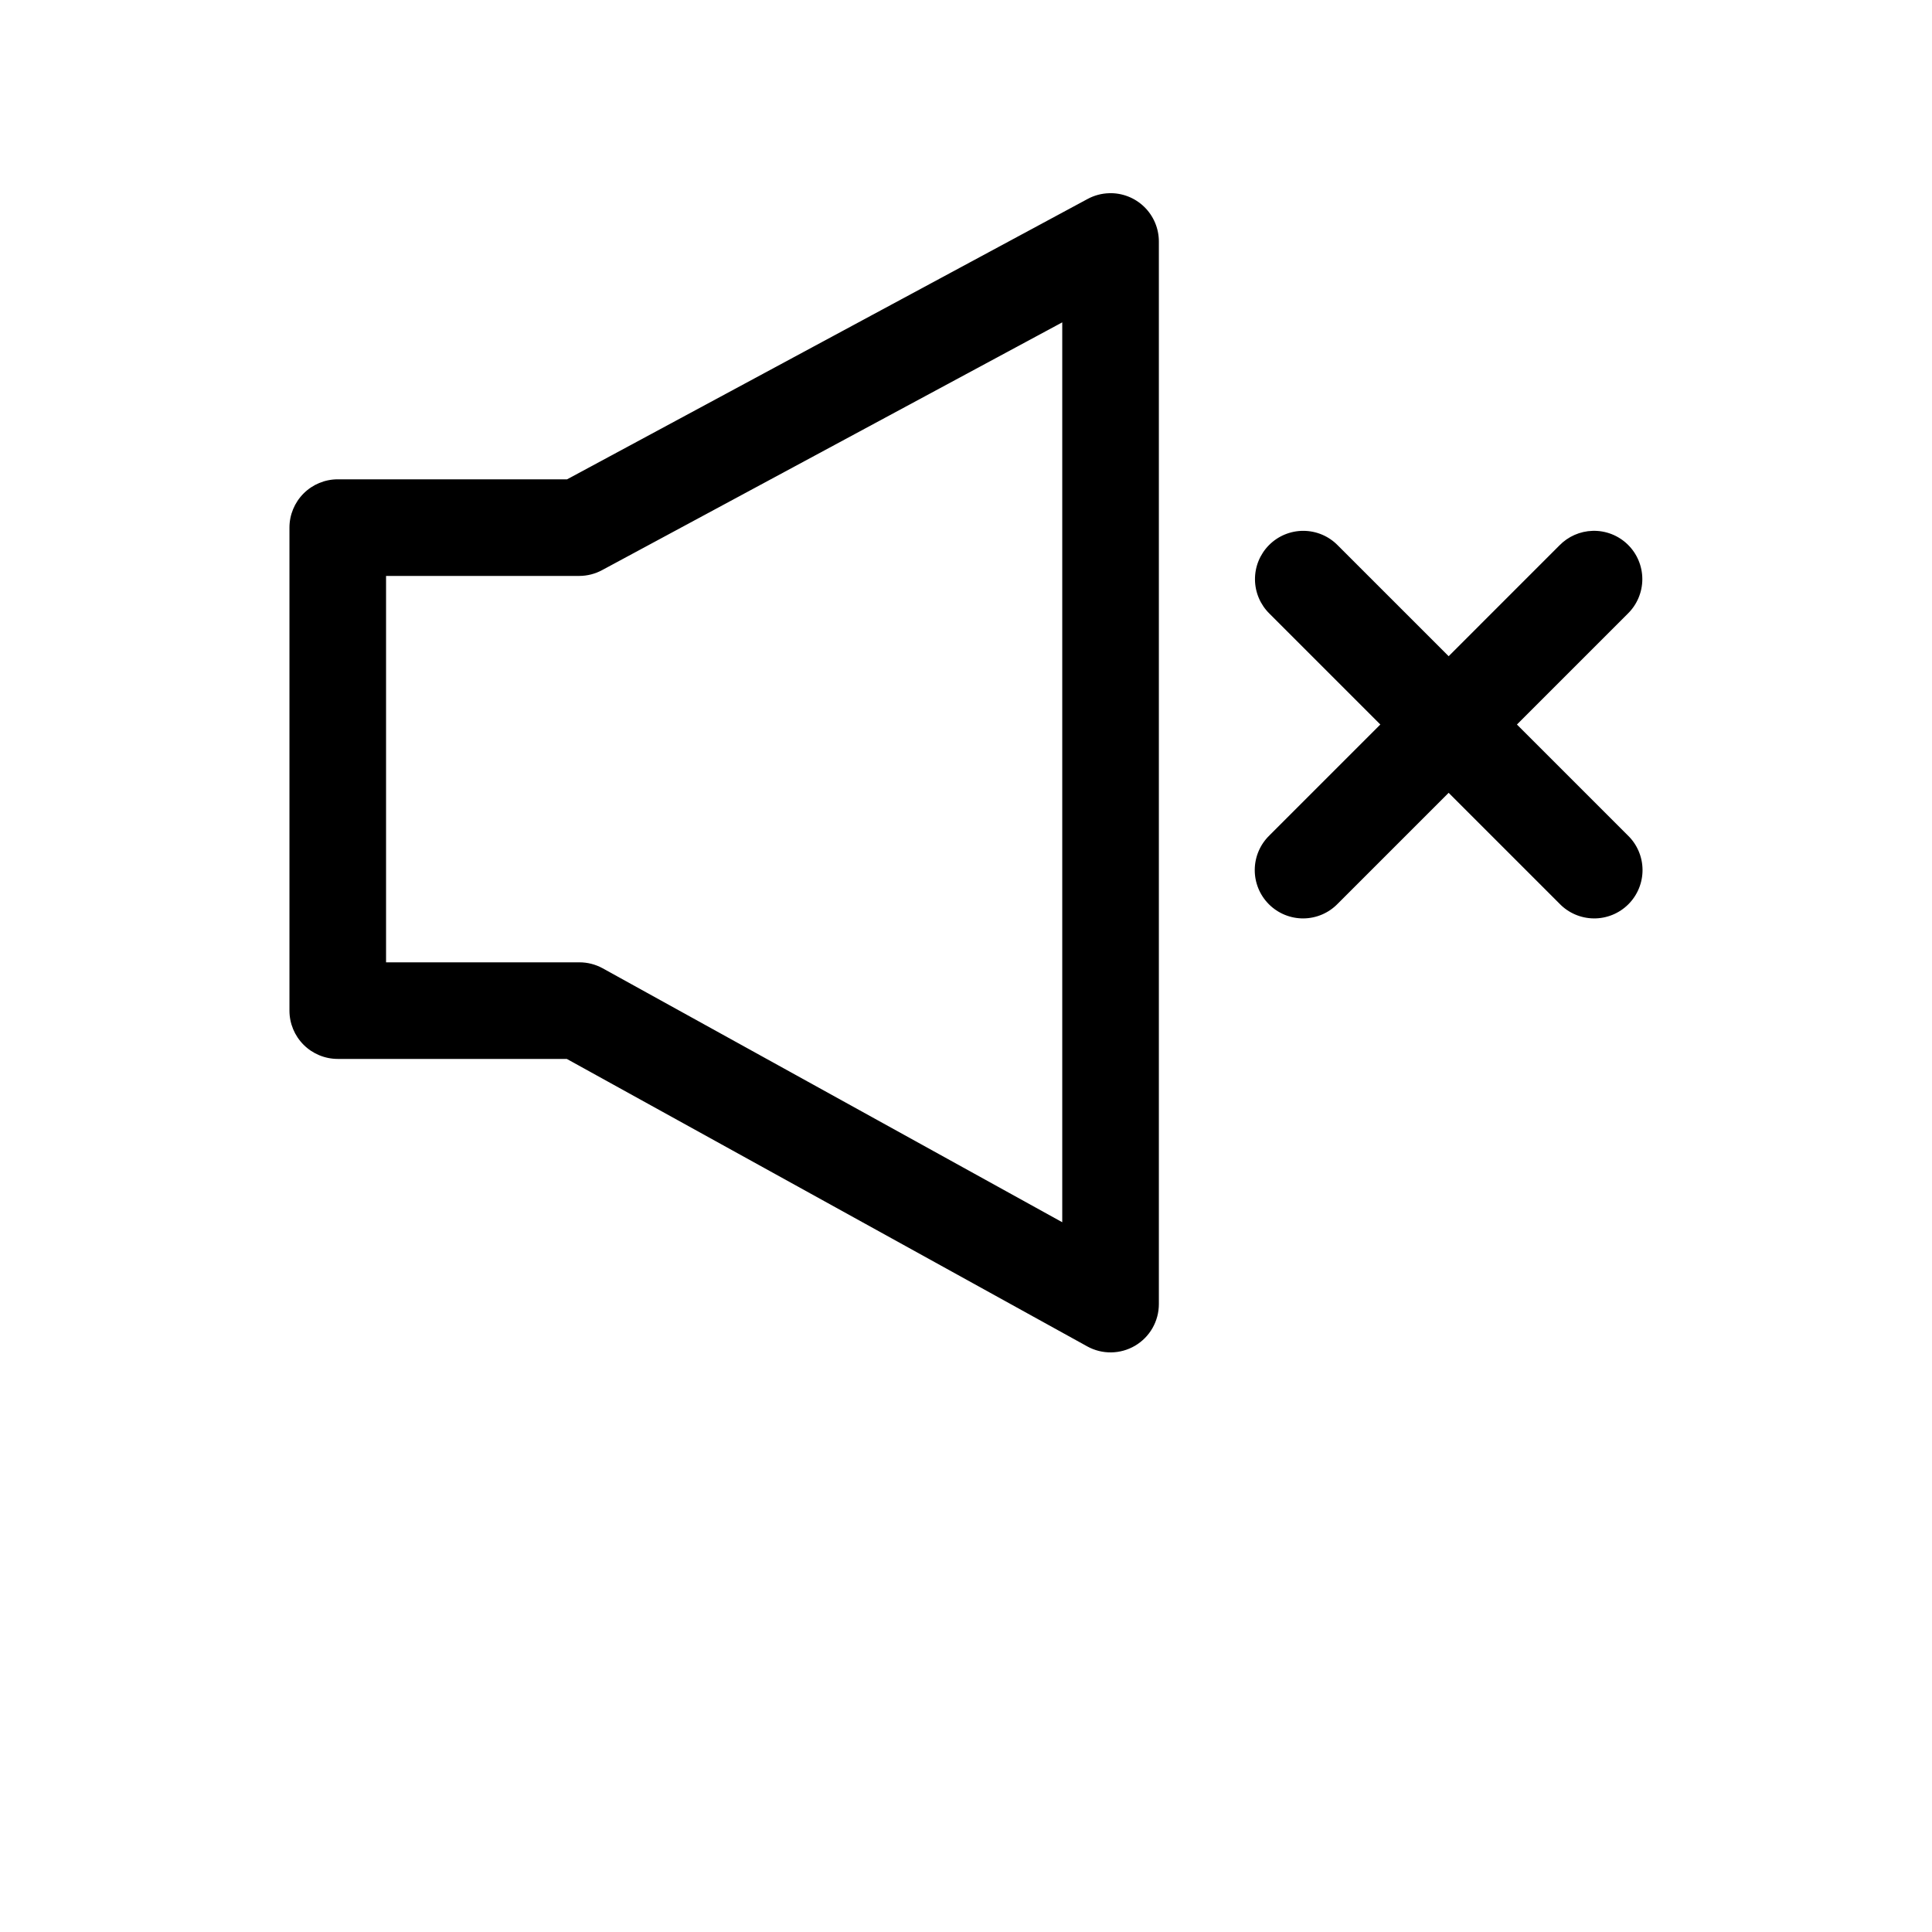 <?xml version="1.0" encoding="UTF-8"?>
<svg width="700pt" height="700pt" version="1.1" viewBox="0 0 700 700" xmlns="http://www.w3.org/2000/svg">
 <path d="m401.86 70.004c-2.727 0.078-5.394 0.789-7.793 2.082l-188.6 101.58h-83.094c-4.641 0-9.094 1.844-12.375 5.125-3.281 3.285-5.125 7.734-5.125 12.375v175c0 4.644 1.844 9.094 5.125 12.375s7.734 5.125 12.375 5.125h82.988l188.54 104.14v0.004c5.422 3 12.023 2.91 17.363-0.238 5.336-3.144 8.613-8.879 8.613-15.074v-385c0-4.731-1.914-9.262-5.309-12.559-3.391-3.297-7.977-5.082-12.703-4.941zm-16.988 46.793v326.04l-166.52-92.012c-2.598-1.426-5.516-2.168-8.477-2.156h-70v-140h70c2.898-0.008 5.754-0.734 8.305-2.117zm87.328 75.539v-0.004c-4.668 0-9.145 1.867-12.43 5.184-3.285 3.316-5.109 7.809-5.066 12.477 0.043 4.668 1.949 9.129 5.293 12.383l40.129 40.125-40.129 40.125v0.004c-3.391 3.258-5.328 7.742-5.375 12.445-0.051 4.703 1.797 9.227 5.125 12.555 3.324 3.324 7.848 5.172 12.551 5.125s9.188-1.984 12.445-5.379l40.129-40.125 40.129 40.125h-0.004c3.258 3.394 7.746 5.332 12.449 5.379 4.699 0.047 9.227-1.801 12.551-5.125 3.324-3.328 5.172-7.852 5.125-12.555s-1.984-9.188-5.379-12.445l-40.129-40.125 40.129-40.125v-0.004c3.394-3.297 5.305-7.824 5.305-12.555-0.004-4.731-1.918-9.258-5.312-12.555-3.394-3.293-7.977-5.074-12.707-4.934-4.547 0.137-8.859 2.035-12.031 5.297l-40.125 40.129-40.129-40.129c-3.293-3.387-7.816-5.297-12.543-5.297z" fill-rule="evenodd"/>
</svg>
